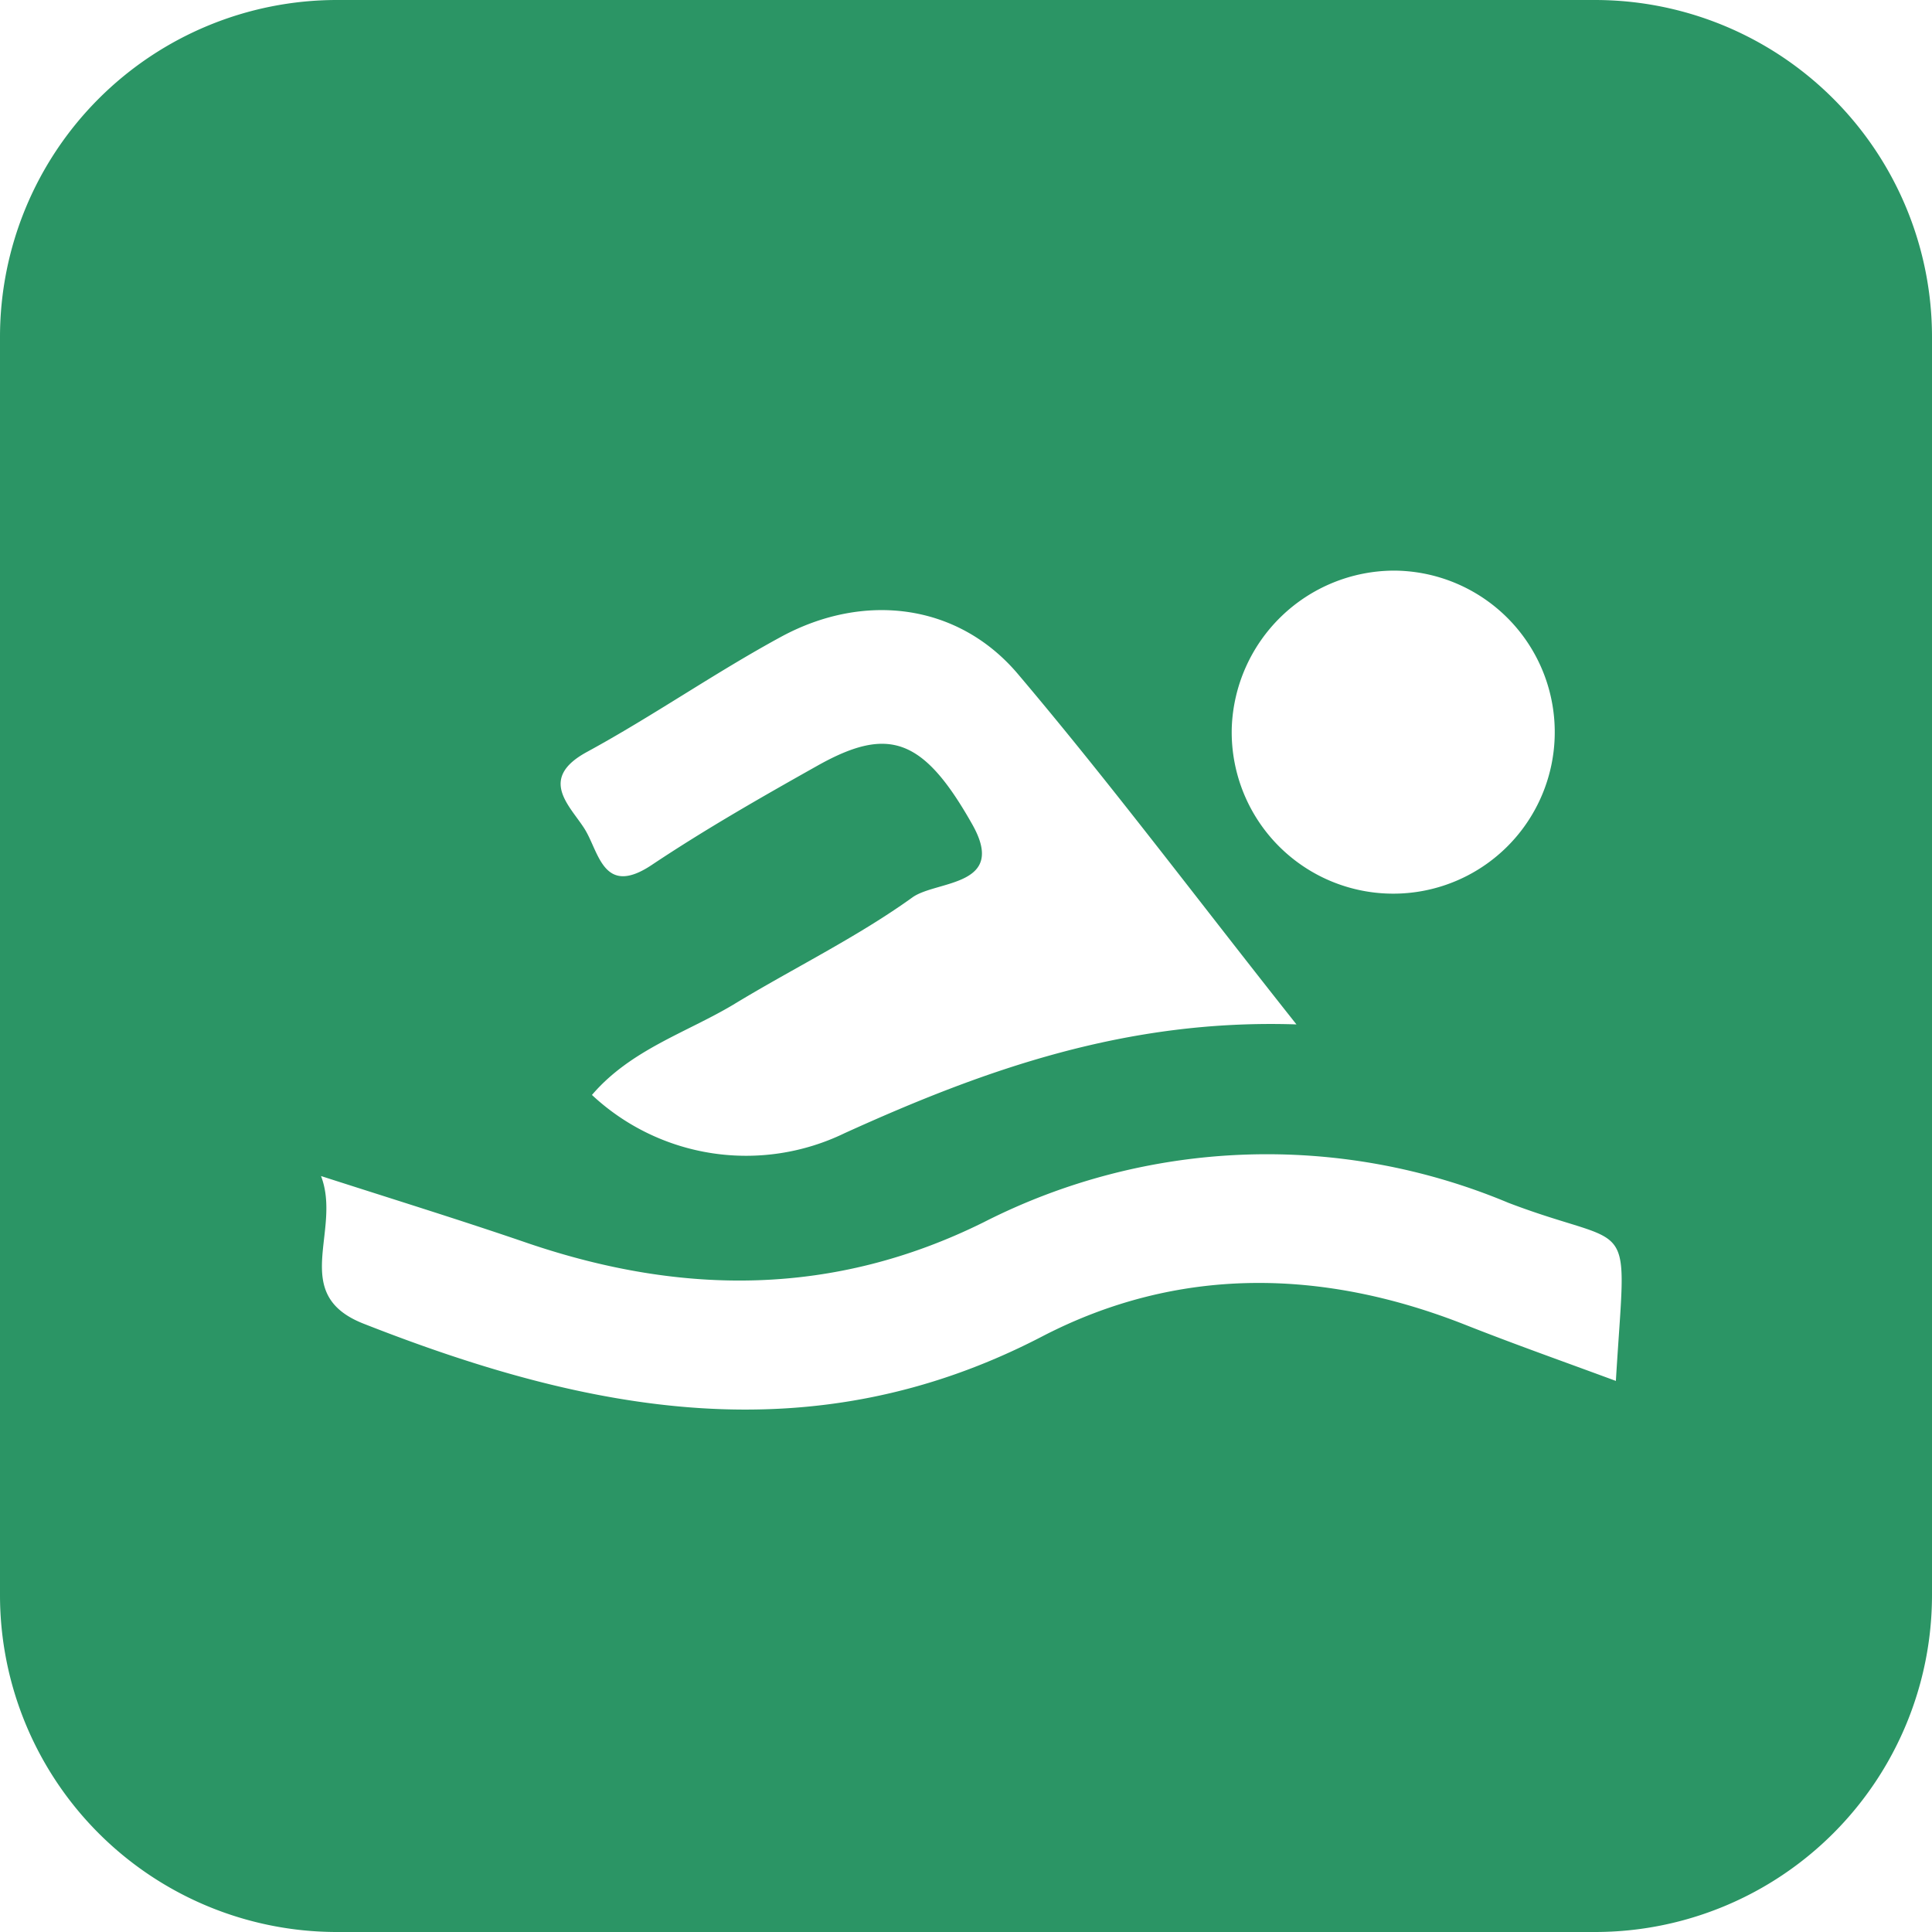 <?xml version="1.0" encoding="utf-8"?>
<svg xmlns="http://www.w3.org/2000/svg" viewBox="0 0 86 86">
  <defs>
    <style>.cls-1{fill:#2b9565;}</style>
  </defs>
  <g data-name="Layer 2" id="Layer_2">
    <g data-name="Layer 1" id="Layer_1-2">
      <path class="cls-1" d="M71,0H15A15,15,0,0,0,0,15V71A15,15,0,0,0,15,86H71A15,15,0,0,0,86,71V15A15,15,0,0,0,71,0Zm-9,25.4a7.19,7.19,0,1,1-7.17,7A7.25,7.25,0,0,1,62.05,25.4ZM26.13,33.47c2.94-1.6,5.7-3.53,8.65-5.13,3.7-2,7.87-1.47,10.52,1.65,4.15,4.9,8,10.05,12.41,15.61-7.54-.25-13.86,2-20.11,4.84a10.05,10.05,0,0,1-11.25-1.7c1.71-2,4.17-2.76,6.26-4,2.66-1.62,5.51-3,8-4.79,1.06-.77,4.26-.46,2.66-3.27-2.17-3.84-3.72-4.36-6.84-2.62-2.51,1.41-5,2.83-7.4,4.43-2.17,1.46-2.36-.55-3-1.58S23.92,34.67,26.13,33.47Zm45.8,28c-2.27-.84-4.51-1.63-6.71-2.5-6.36-2.51-12.78-2.62-18.83.52-10.27,5.34-20.22,3.36-30.21-.57-3.33-1.31-.95-4.12-1.89-6.57,3.39,1.09,6.33,2,9.24,3,6.88,2.33,13.61,2.35,20.25-.94a27.78,27.78,0,0,1,23.36-.87C72.88,55.73,72.39,53.76,71.93,61.44Z"/>
    </g>
  </g>
</svg>